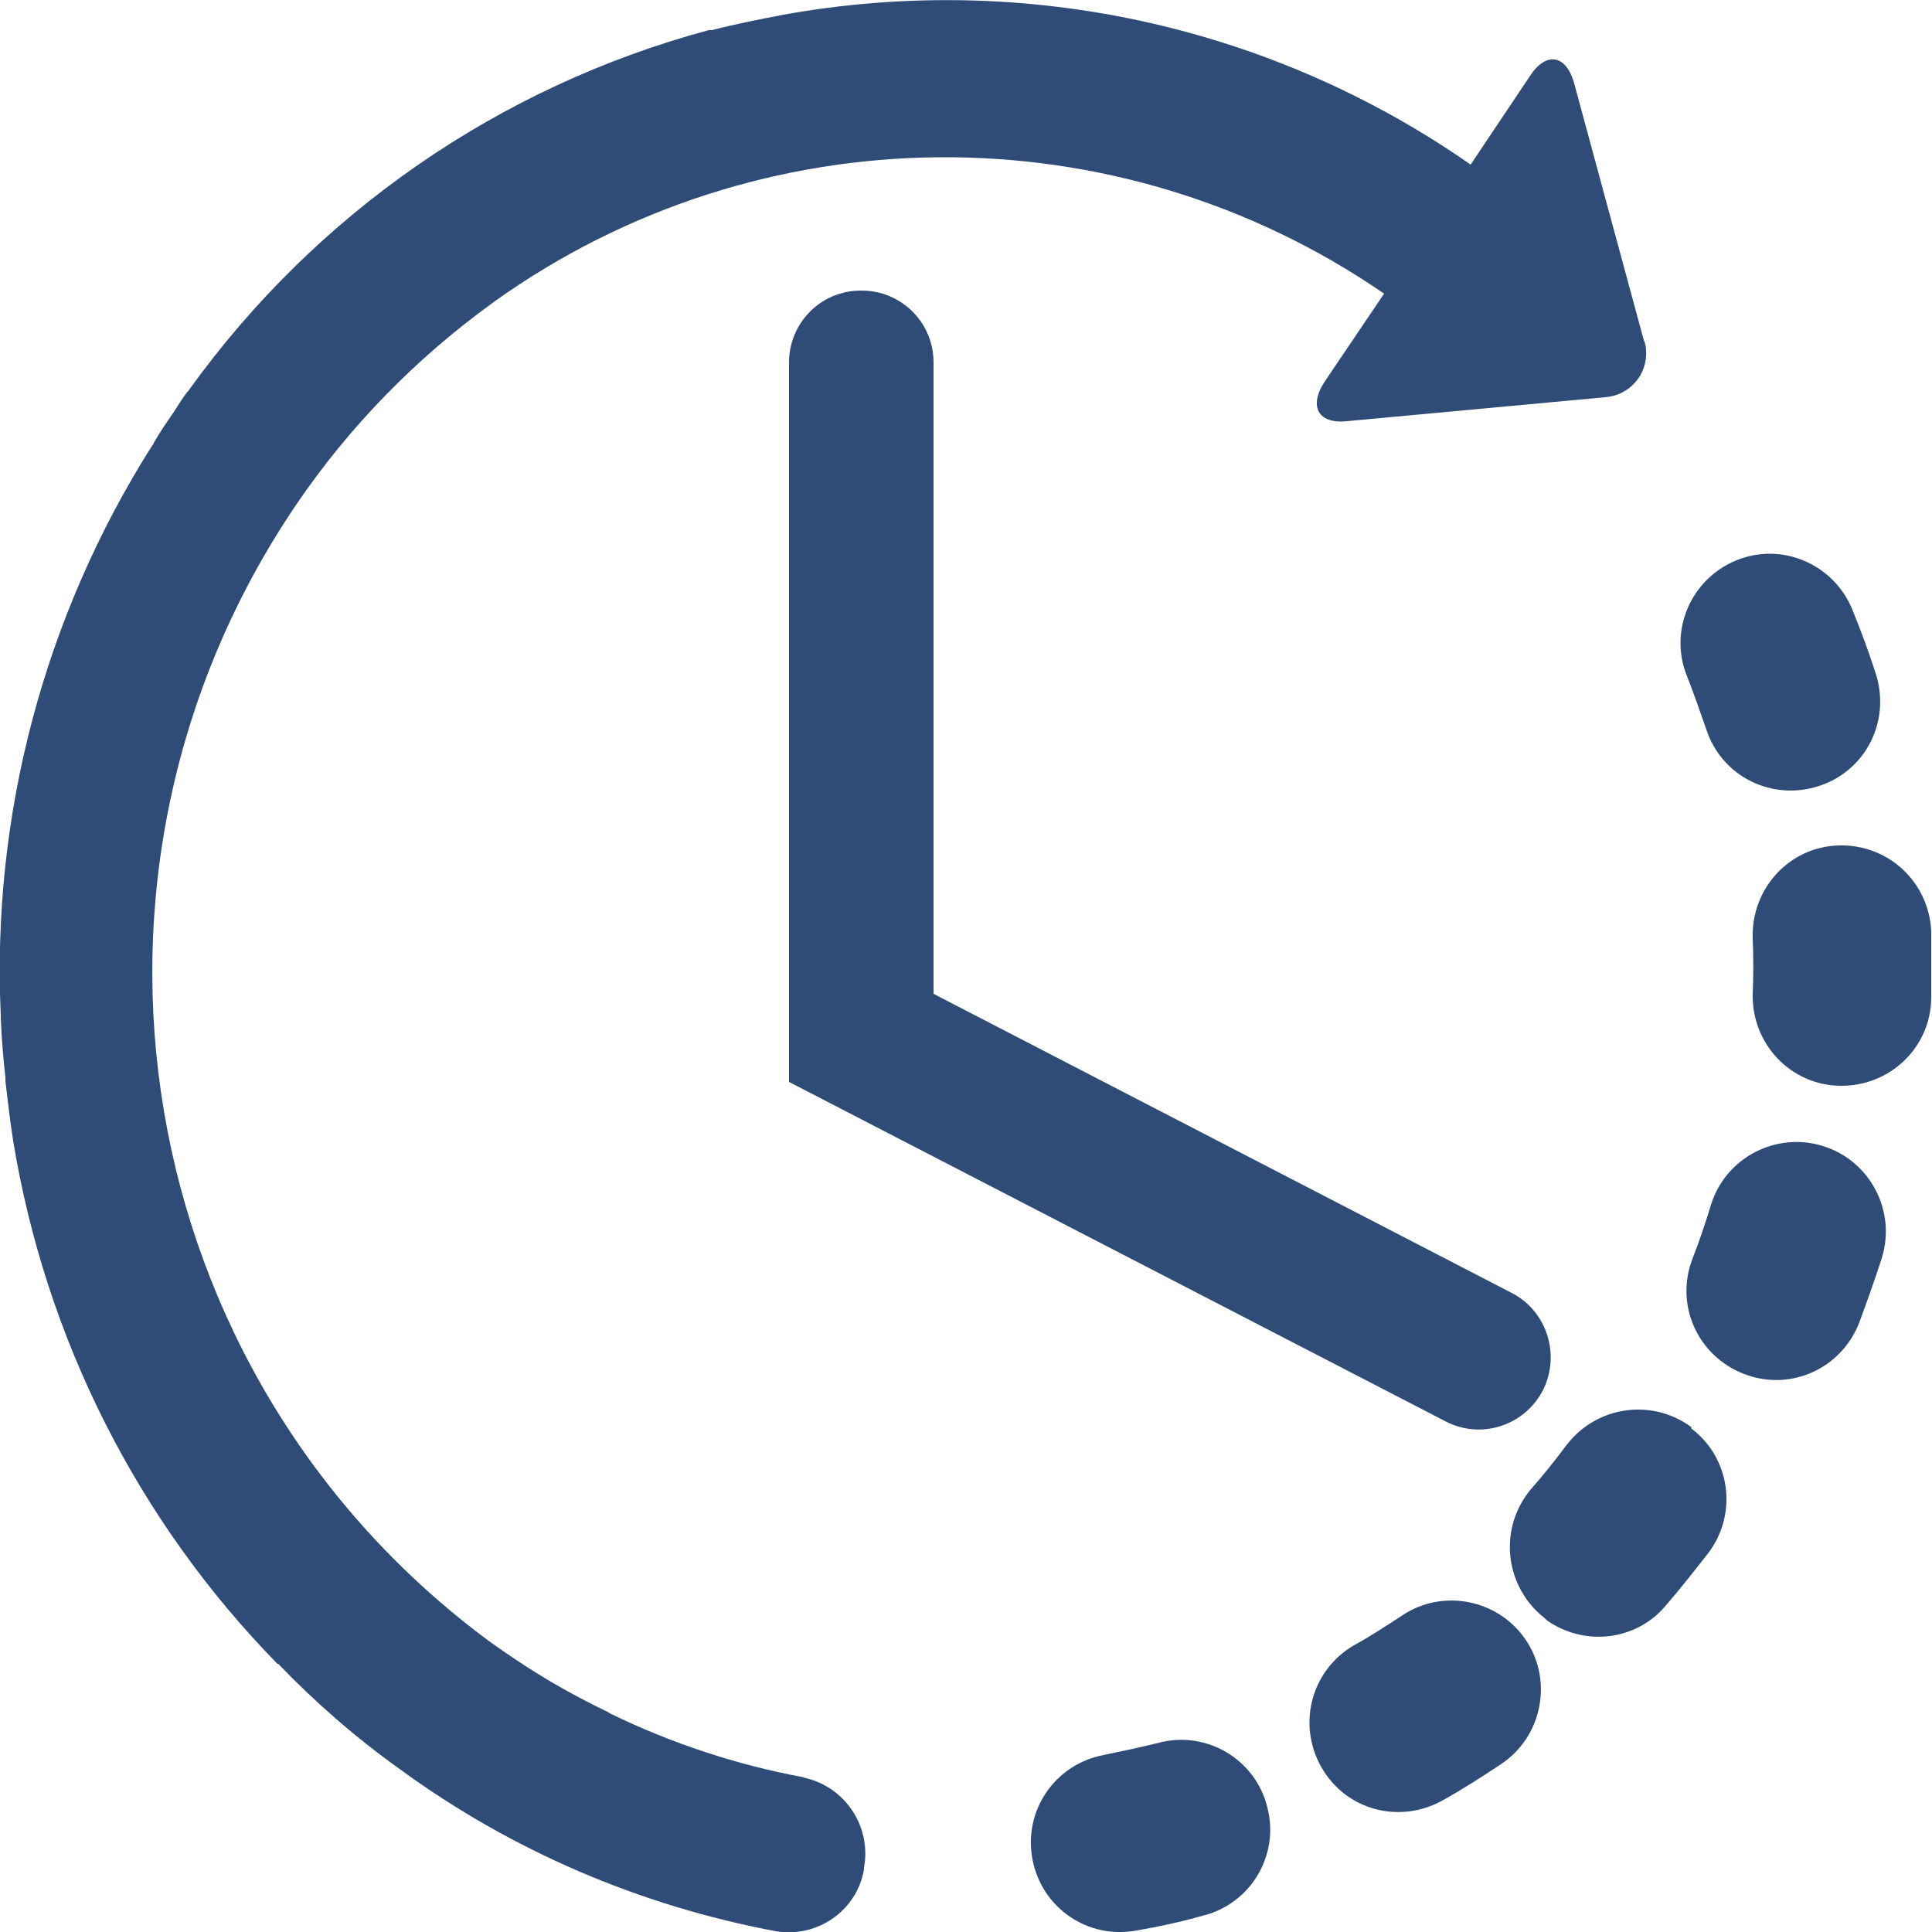 <?xml version="1.0" encoding="UTF-8"?>
<svg id="Layer_2" data-name="Layer 2" xmlns="http://www.w3.org/2000/svg" viewBox="0 0 25 25">
  <g id="Layer_1-2" data-name="Layer 1">
    <g id="Group_1178" data-name="Group 1178">
      <path id="Path_7274" data-name="Path 7274" d="m15,22.55c-.24.06-.48.11-.72.16-.63.12-1.04.72-.92,1.35.12.63.72,1.04,1.35.92h0c.29-.05.57-.11.85-.19.62-.15,1-.78.84-1.4-.15-.62-.78-1-1.4-.84Z" fill="#2f4c79"/>
      <path id="Path_7275" data-name="Path 7275" d="m22.08,9.44c.2.61.85.93,1.46.73.61-.2.93-.85.73-1.46-.09-.28-.19-.55-.3-.82-.24-.59-.91-.88-1.5-.64-.59.24-.88.91-.64,1.5h0c.09.23.17.46.25.69Z" fill="#2f4c79"/>
      <path id="Path_7276" data-name="Path 7276" d="m18.15,20.9c-.2.13-.41.27-.63.39-.55.32-.74,1.02-.42,1.58s1.02.74,1.58.42c.25-.14.5-.3.74-.46.53-.35.68-1.07.33-1.6-.35-.53-1.07-.68-1.6-.33h0Z" fill="#2f4c79"/>
      <path id="Path_7277" data-name="Path 7277" d="m24.99,12.05c-.03-.64-.56-1.13-1.2-1.11s-1.13.56-1.11,1.2c.01.24.01.49,0,.73-.01.64.49,1.17,1.13,1.18s1.17-.49,1.18-1.13h0c0-.29,0-.59,0-.88Z" fill="#2f4c79"/>
      <path id="Path_7278" data-name="Path 7278" d="m21.89,18.47c-.51-.38-1.23-.28-1.62.23,0,0,0,0,0,0-.15.2-.3.39-.46.57-.41.49-.35,1.21.13,1.63.03.02.06.05.08.07.49.34,1.16.26,1.54-.2.19-.22.37-.45.55-.68.38-.51.28-1.23-.23-1.61Z" fill="#2f4c79"/>
      <path id="Path_7279" data-name="Path 7279" d="m23.59,14.83c-.61-.19-1.26.15-1.45.76,0,0,0,0,0,0-.07.23-.15.47-.24.7-.23.6.07,1.26.67,1.49s1.26-.07,1.49-.67c.1-.27.2-.55.29-.83.19-.61-.15-1.26-.76-1.45Z" fill="#2f4c79"/>
      <path id="Path_7280" data-name="Path 7280" d="m10.41,23c-.87-.16-1.72-.44-2.52-.83l-.03-.02c-.19-.09-.38-.19-.56-.29h0c-.34-.19-.66-.4-.98-.63C1.68,17.79.59,11.3,3.84,6.52c.68-1,1.54-1.88,2.52-2.59l.04-.03c3.43-2.45,8.04-2.49,11.51-.1l-.77,1.14c-.21.32-.08.55.29.51l3.34-.31c.31-.02.55-.29.53-.6,0-.05-.01-.1-.03-.14l-.9-3.32c-.1-.37-.36-.42-.57-.1l-.77,1.15C16.45.33,13.25-.37,10.14.19c-.31.06-.62.12-.93.2h-.04c-2.71.73-5.08,2.37-6.72,4.65-.01.02-.03.03-.04.05-.06.08-.11.16-.16.24-.09.13-.18.26-.26.4,0,.02-.02.03-.03.05C.57,7.98-.11,10.55.01,13.14v.03c.01.25.03.51.06.77,0,.02,0,.03,0,.05.03.26.06.51.1.77.42,2.56,1.61,4.92,3.42,6.77h.01c.48.5,1.01.96,1.57,1.36,1.45,1.06,3.11,1.77,4.87,2.1.54.09,1.05-.27,1.14-.8,0,0,0-.01,0-.02.1-.54-.25-1.06-.79-1.17Z" fill="#2f4c79"/>
      <path id="Path_7281" data-name="Path 7281" d="m11.14,3.76c-.52,0-.93.42-.93.93h0v9.31l8.51,4.4c.46.23,1.02.04,1.25-.42.22-.45.05-1-.39-1.24l-7.5-3.88V4.69c0-.52-.42-.93-.93-.93Z" fill="#2f4c79"/>
    </g>
  </g>
</svg>